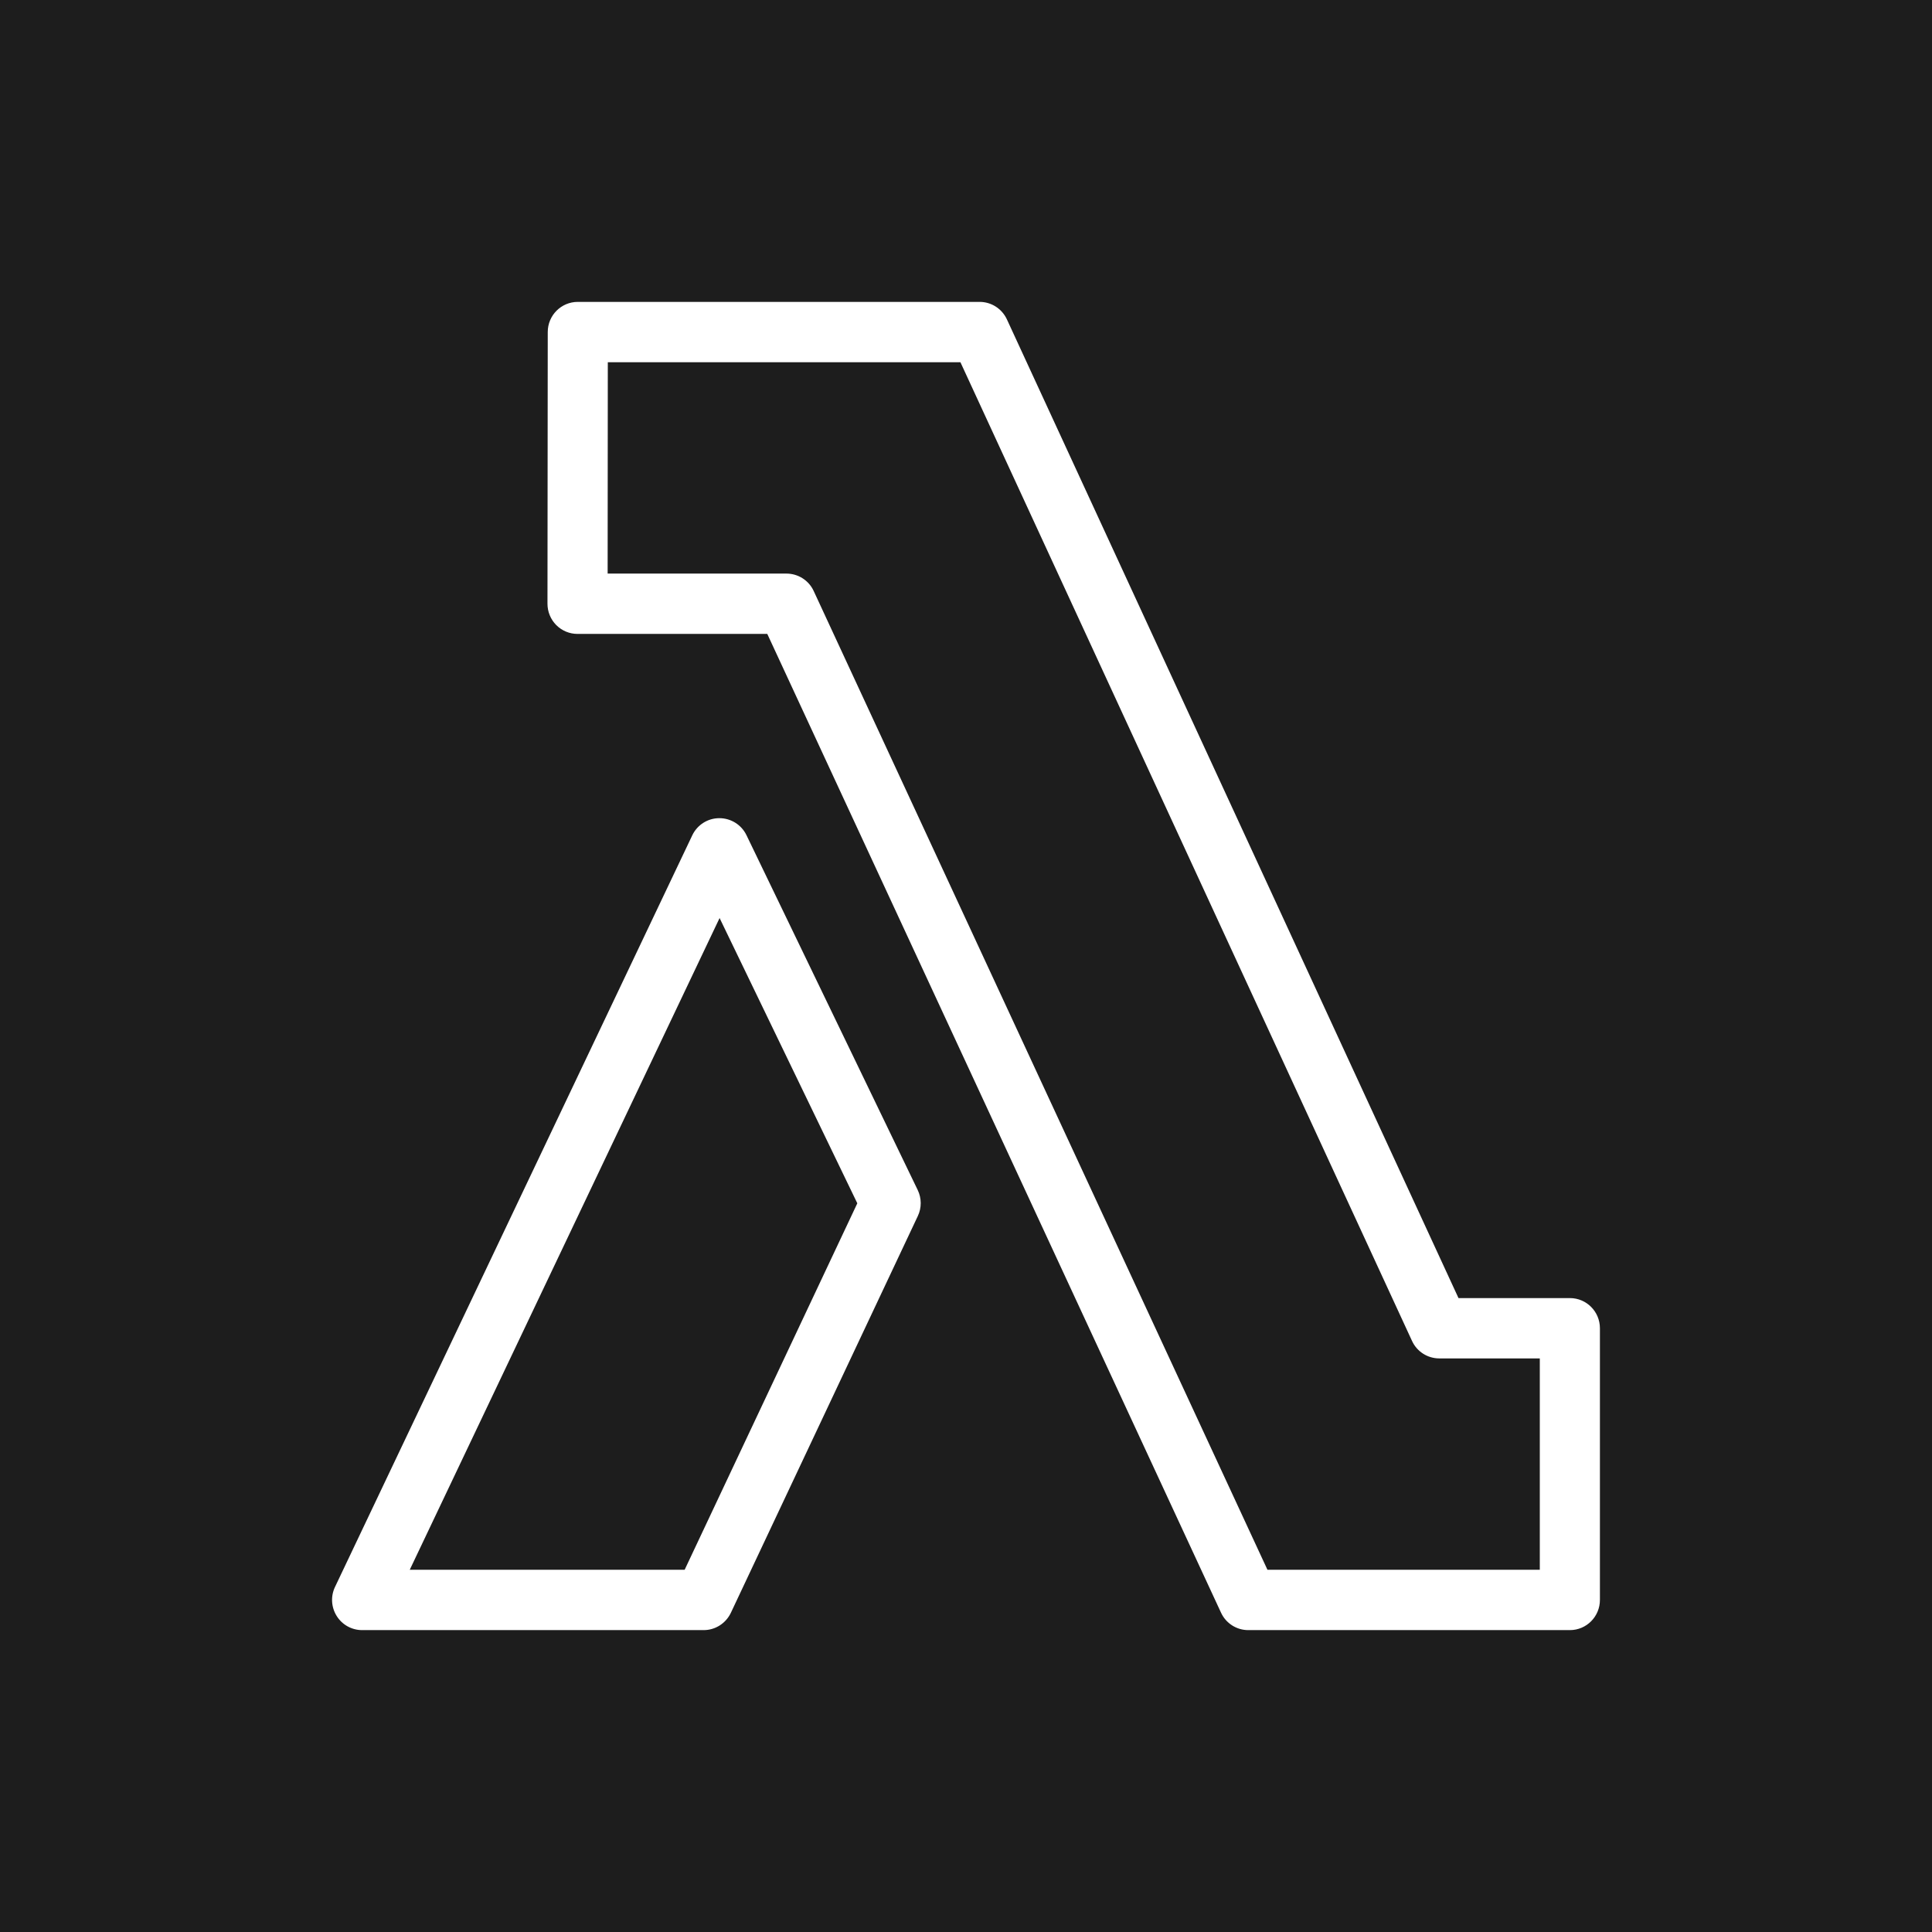 <?xml version="1.0" encoding="UTF-8"?> <svg xmlns="http://www.w3.org/2000/svg" width="35" height="35" viewBox="0 0 35 35" fill="none"><rect x="0" y="0" width="35" height="35" fill="#808080" stroke="none"/><g clip-path="url(#clip0_1291_4034)"><path d="M35 0H0V35H35V0Z" fill="#1D1D1D"></path><path fill-rule="evenodd" clip-rule="evenodd" d="M12.403 28.438H7.423L13.036 16.631L15.531 21.799L12.403 28.438ZM13.523 15.13C13.432 14.941 13.241 14.822 13.032 14.822H13.031C12.822 14.822 12.631 14.943 12.541 15.133L6.069 28.749C5.988 28.918 6 29.117 6.1 29.276C6.199 29.435 6.373 29.531 6.56 29.531H12.748C12.958 29.531 13.149 29.409 13.24 29.218L16.627 22.03C16.698 21.881 16.697 21.707 16.625 21.558L13.523 15.13ZM27.895 28.438H22.961L14.741 10.707C14.652 10.514 14.459 10.391 14.247 10.391H11.008L11.011 6.562H17.399L25.58 24.292C25.669 24.486 25.862 24.609 26.075 24.609H27.895V28.438ZM28.44 23.516H26.422L18.241 5.786C18.151 5.592 17.959 5.469 17.747 5.469H10.467C10.167 5.469 9.923 5.713 9.923 6.015L9.918 10.937C9.918 11.082 9.975 11.221 10.077 11.324C10.18 11.427 10.318 11.484 10.462 11.484H13.9L22.12 29.215C22.209 29.408 22.401 29.531 22.613 29.531H28.44C28.741 29.531 28.984 29.286 28.984 28.984V24.062C28.984 23.761 28.741 23.516 28.44 23.516Z" fill="white"></path></g><defs><clipPath id="clip0_1291_4034"><rect width="35" height="35" fill="white"></rect></clipPath></defs></svg> 